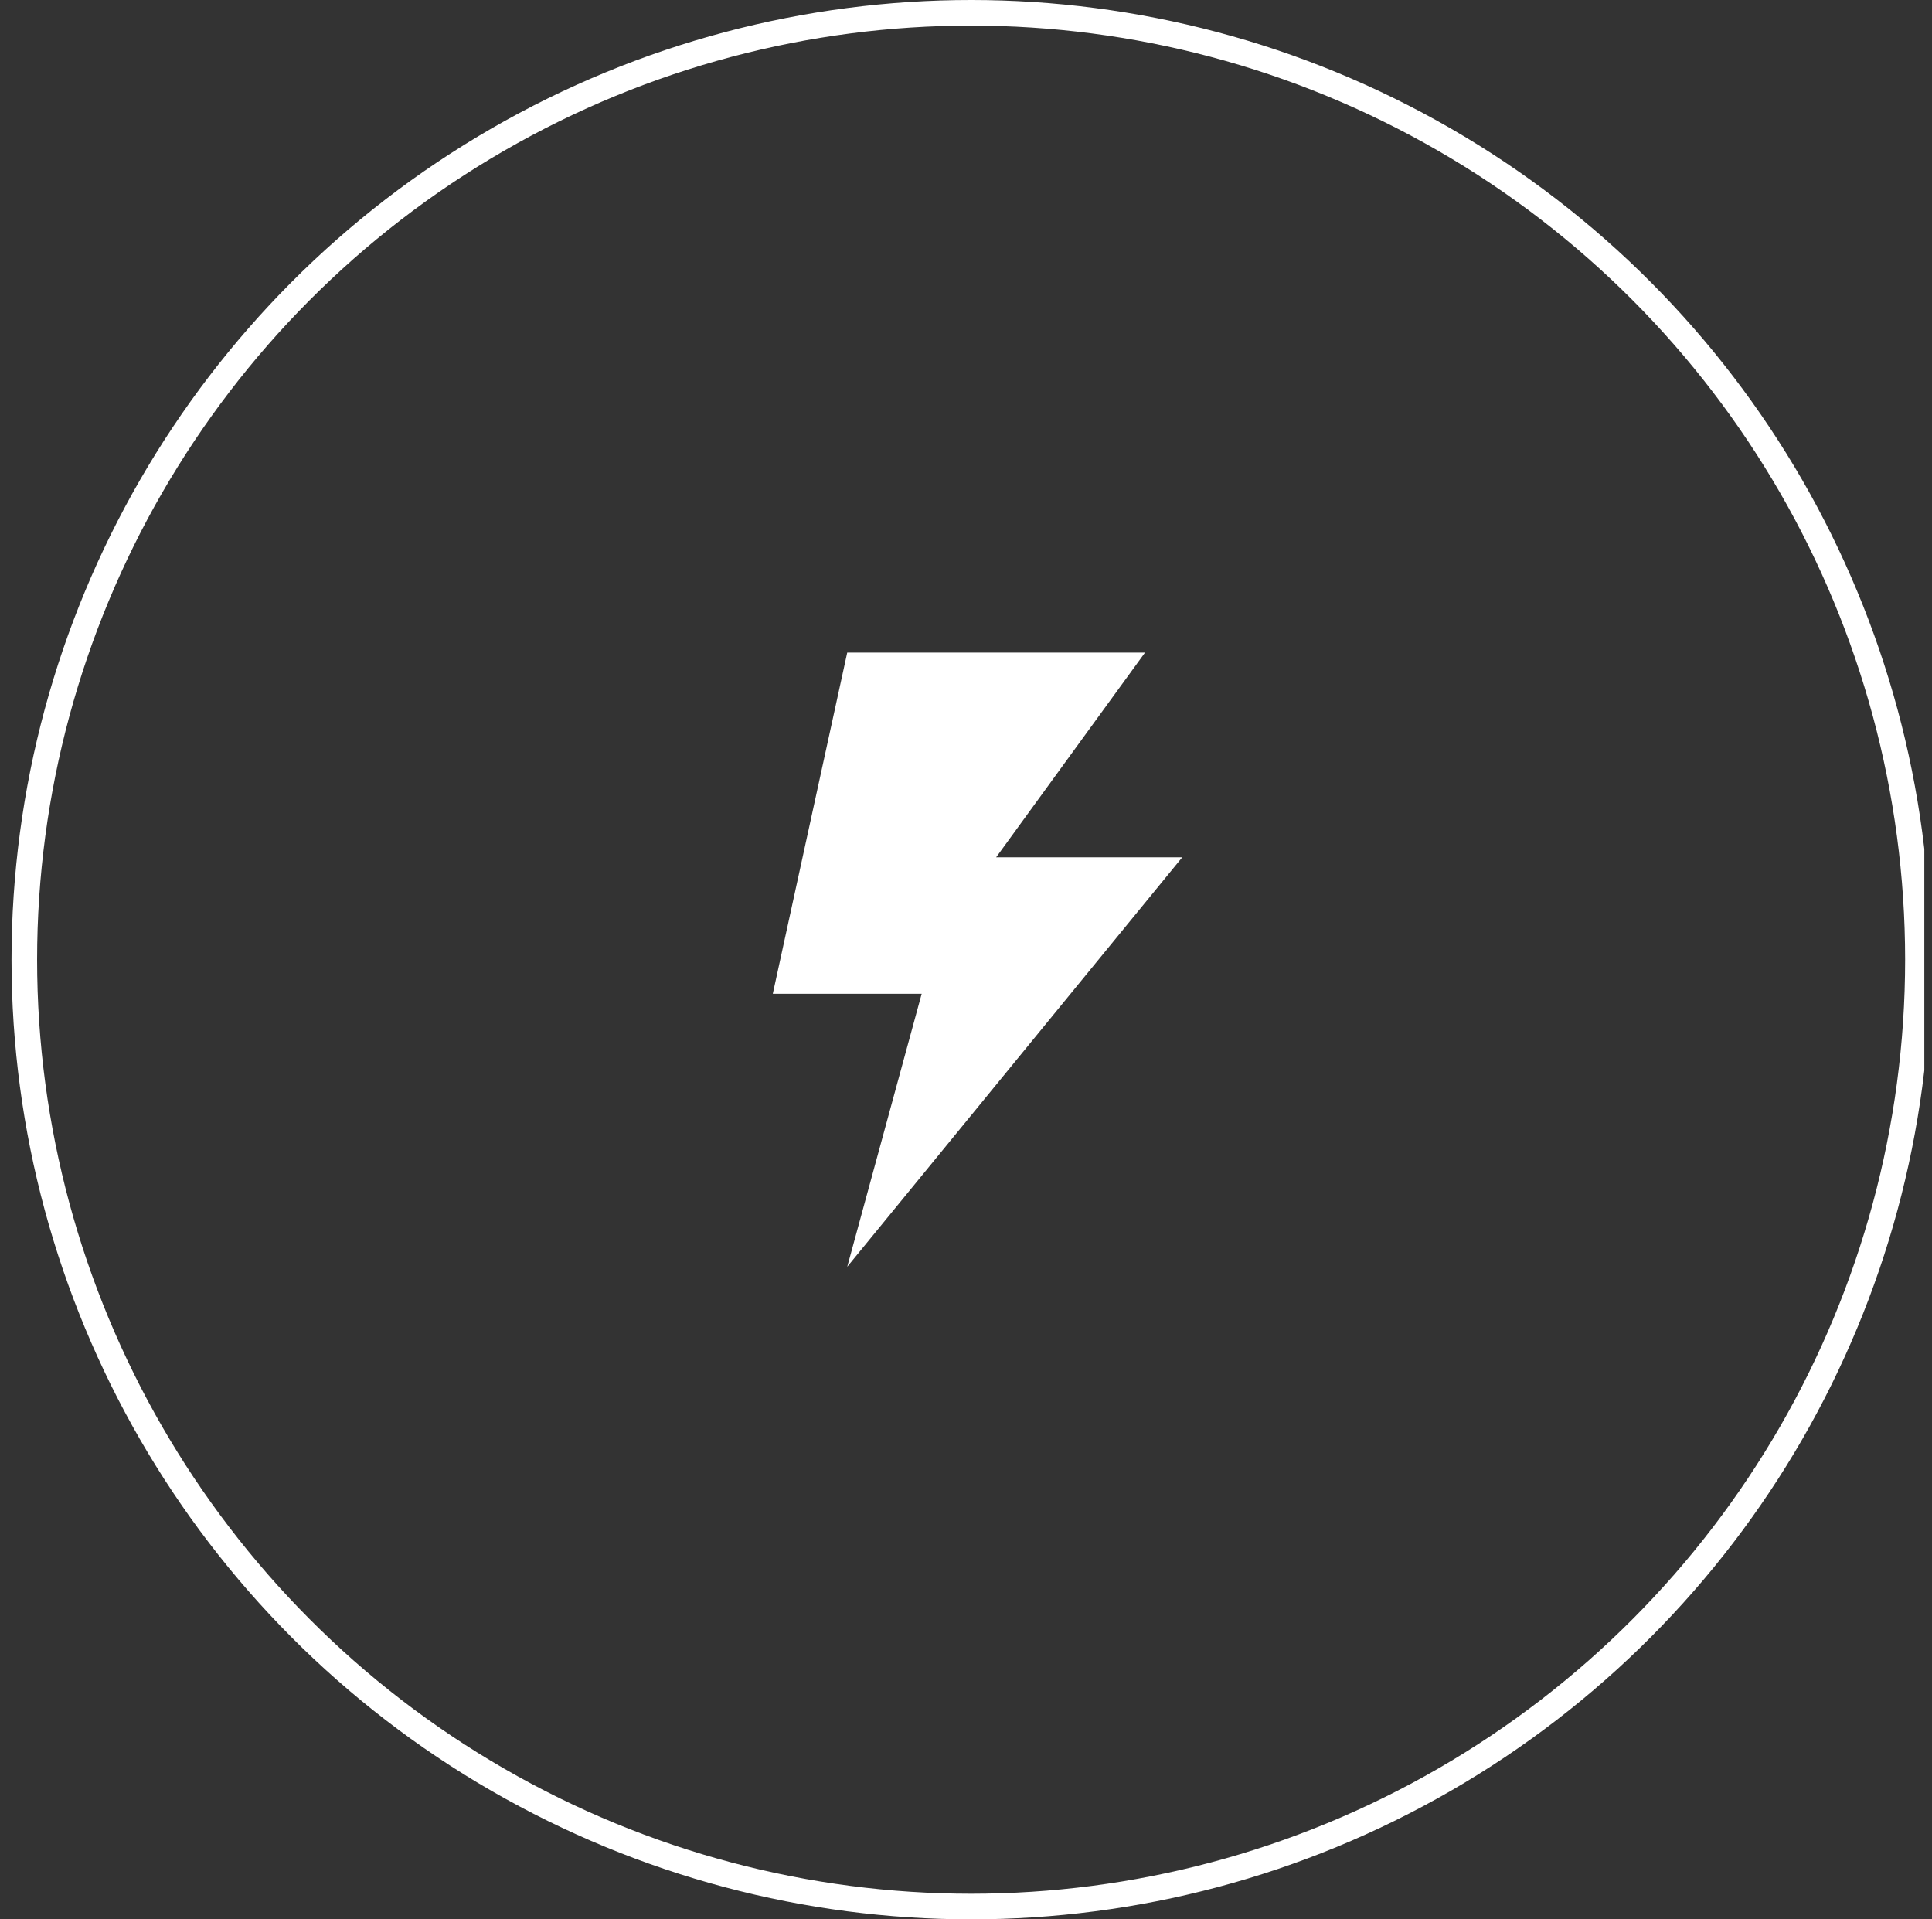 <svg width="151" height="150" viewBox="0 0 151 150" fill="none" xmlns="http://www.w3.org/2000/svg">
<rect x="0" y="0" width="151" height="150" fill="#333333" stroke="none"/>
<g clip-path="url(#clip0_10047_3053)">
<circle cx="75.9" cy="75" r="74" stroke="white" stroke-width="2"/>
<path d="M66.218 51H89.491L77.855 67H92.4L66.218 99L72.036 77.667H60.4L66.218 51Z" fill="white"/>
</g>
<defs>
<clipPath id="clip0_10047_3053">
<rect width="150" height="150" fill="white" transform="translate(0.4)"/>
</clipPath>
</defs>
</svg>
